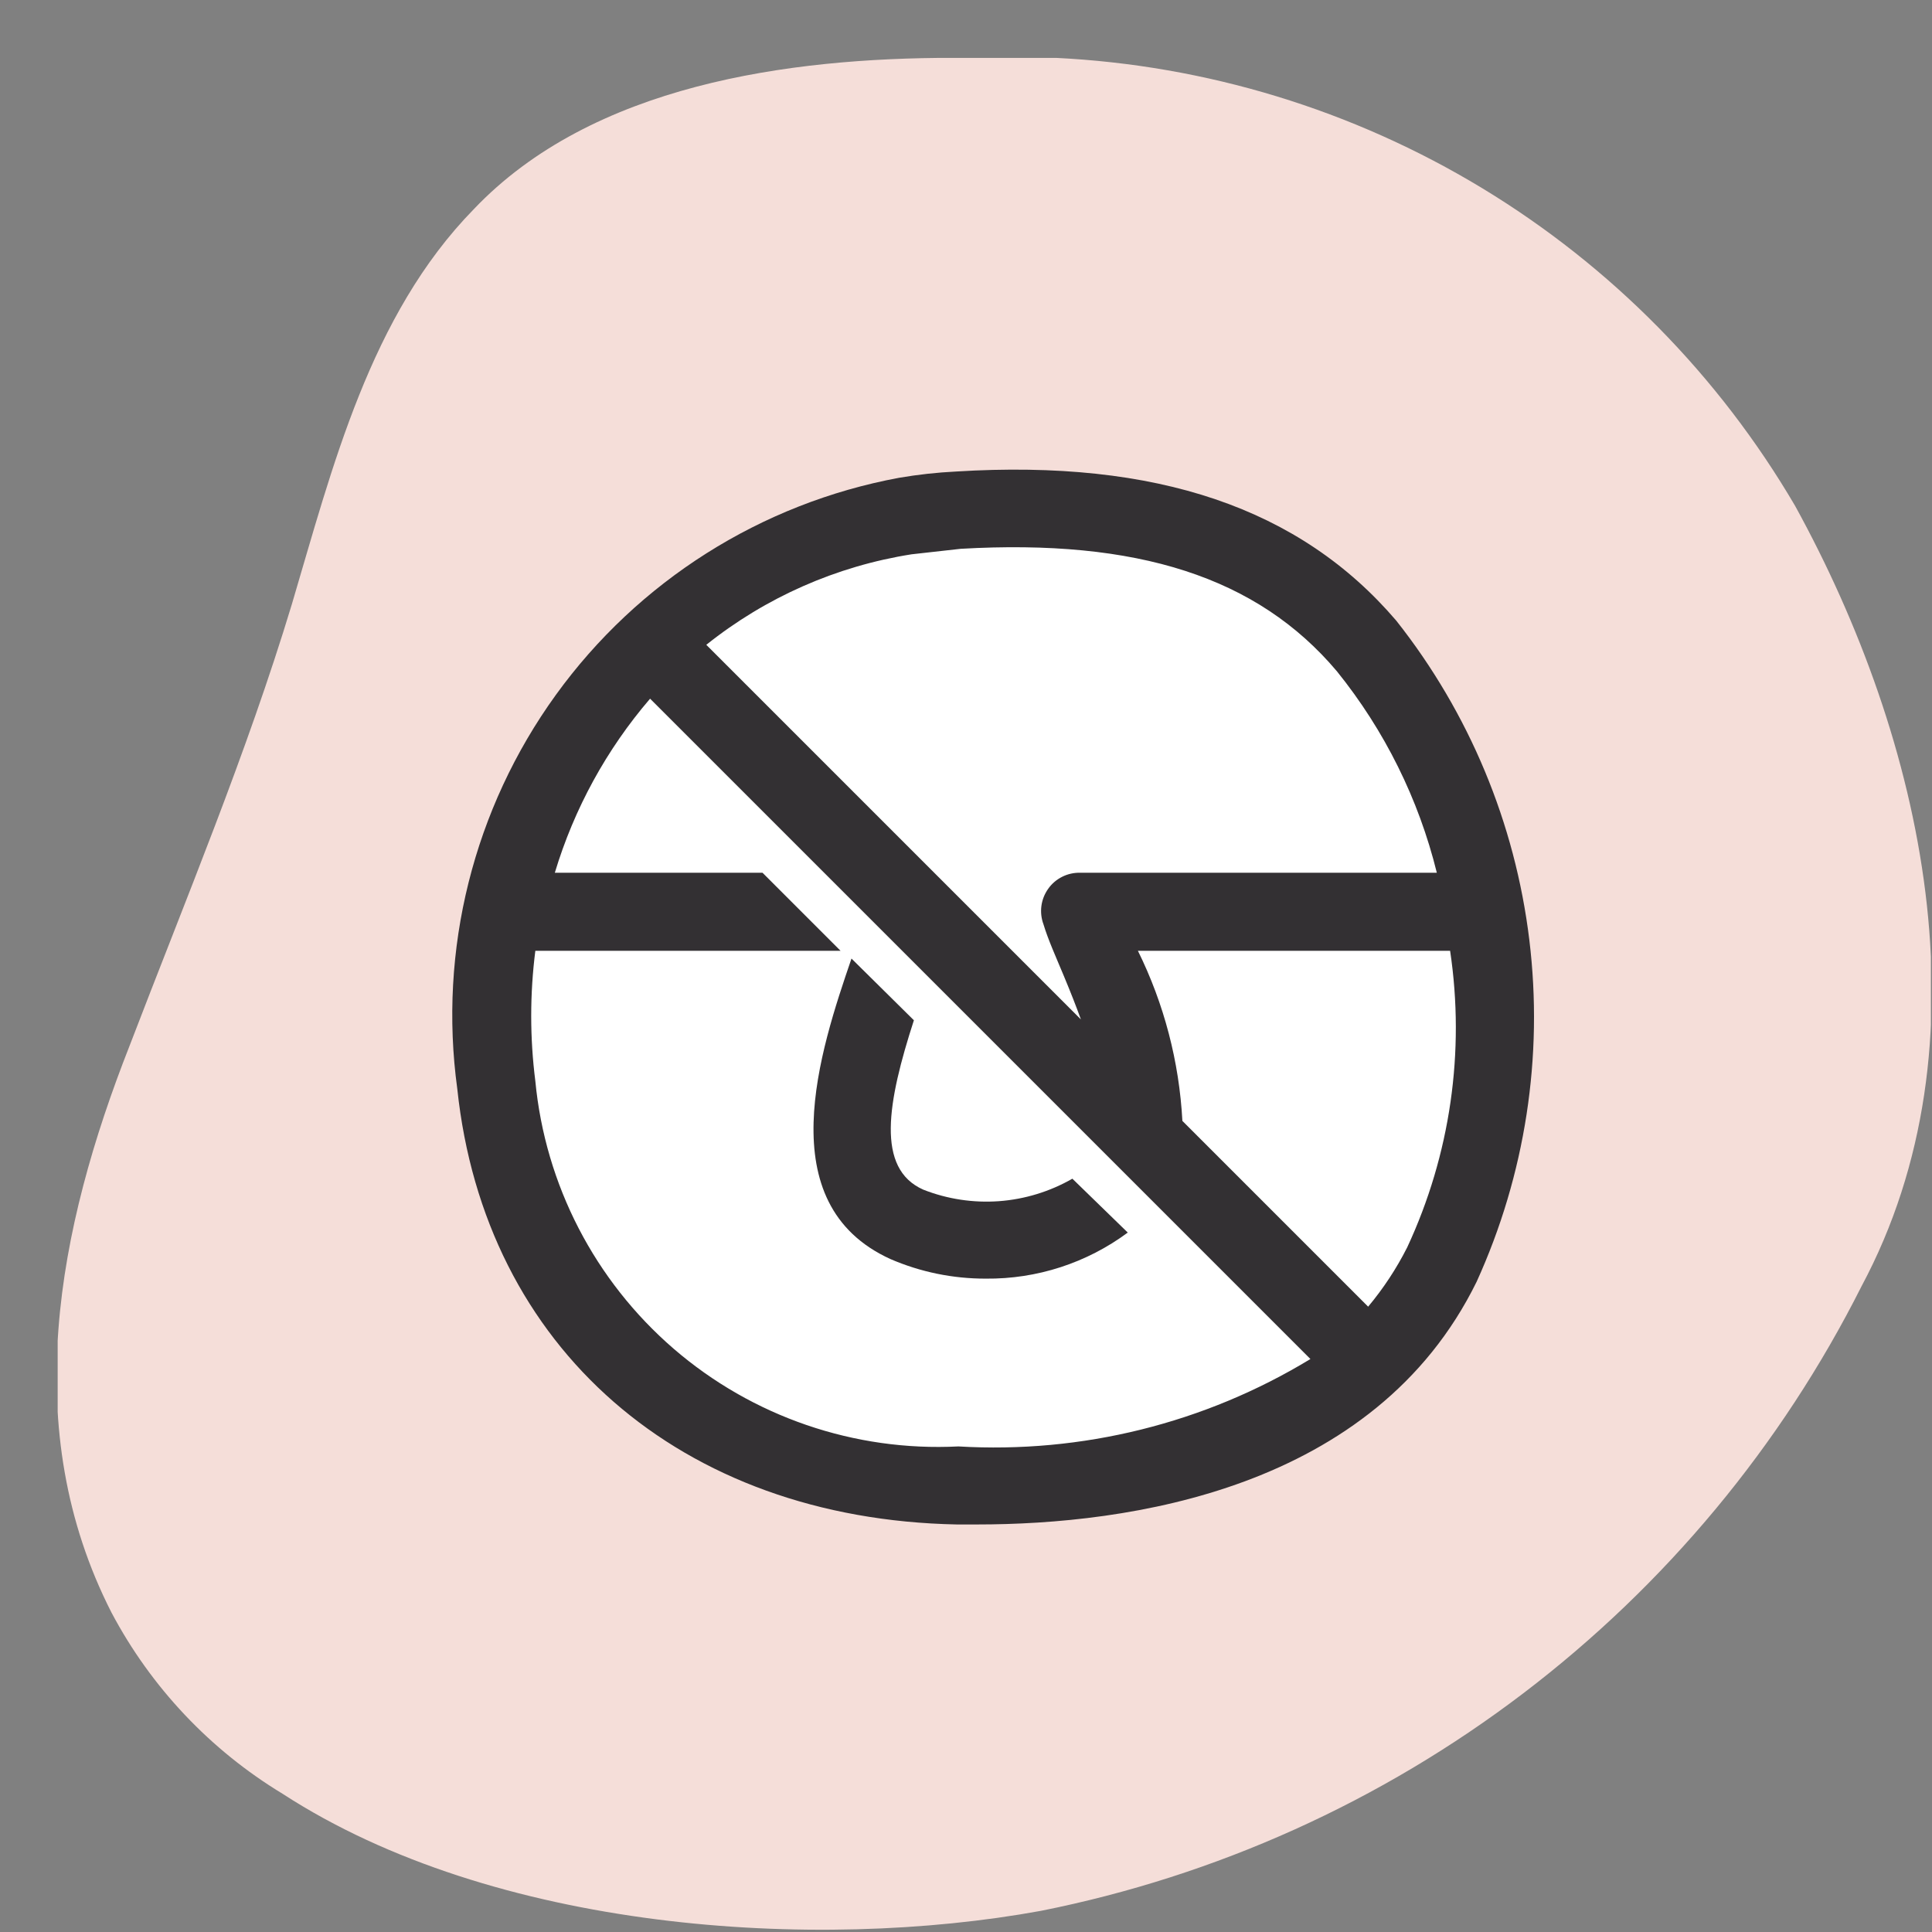 <svg width="33" height="33" viewBox="0 0 33 33" fill="none" xmlns="http://www.w3.org/2000/svg">
<rect x="0" y="0" width="33" height="33" fill="#808080" stroke="none"/>
<g clip-path="url(#clip0_2804_9866)">
<g clip-path="url(#clip1_2804_9866)">
<path d="M4.825 30.638C3.59 29.89 2.581 28.821 1.905 27.545C0.305 24.412 0.985 20.986 2.212 17.866C3.172 15.36 4.211 12.88 4.985 10.321C5.678 7.988 6.318 5.388 8.091 3.575C10.117 1.442 13.477 0.988 16.277 0.988C16.858 0.955 17.442 0.955 18.023 0.988C20.6 1.112 23.106 1.876 25.313 3.212C27.52 4.549 29.358 6.415 30.662 8.641C32.861 12.64 34.021 17.813 31.795 21.973C30.423 24.698 28.448 27.074 26.02 28.922C23.592 30.77 20.775 32.041 17.783 32.638C13.917 33.345 8.438 32.985 4.825 30.638Z" fill="#F5DED9"/>
<path d="M16.37 8.721C18.93 8.561 21.57 8.948 23.343 11.041C24.52 12.505 25.268 14.268 25.503 16.132C25.738 17.996 25.452 19.889 24.676 21.6C23.183 24.639 19.543 25.426 16.41 25.372C12.184 25.279 8.971 22.706 8.531 18.533C8.209 16.324 8.757 14.075 10.06 12.262C11.363 10.449 13.32 9.213 15.517 8.814C15.799 8.765 16.084 8.734 16.37 8.721Z" fill="white"/>
<path d="M18.317 20.133C17.933 20.353 17.506 20.484 17.065 20.517C16.624 20.549 16.181 20.482 15.77 20.32C14.957 19.96 15.157 18.827 15.61 17.427L14.544 16.373C14.01 17.933 13.13 20.56 15.21 21.506C15.724 21.728 16.277 21.841 16.837 21.84C17.71 21.849 18.562 21.573 19.263 21.053L18.317 20.133Z" fill="#333033"/>
<path d="M23.849 10.601C22.209 8.681 19.756 7.841 16.33 8.054C16.004 8.07 15.679 8.106 15.357 8.161C12.999 8.598 10.899 9.926 9.494 11.87C8.089 13.814 7.486 16.224 7.811 18.6C8.278 23.026 11.624 25.946 16.343 26.039H16.69C19.263 26.039 23.476 25.452 25.222 21.893C26.053 20.066 26.365 18.046 26.122 16.054C25.88 14.062 25.094 12.175 23.849 10.601ZM15.57 9.468L16.41 9.374C19.423 9.201 21.476 9.854 22.836 11.467C23.649 12.475 24.232 13.649 24.542 14.907H18.45C18.343 14.905 18.238 14.928 18.143 14.976C18.047 15.024 17.965 15.094 17.904 15.181C17.842 15.268 17.802 15.368 17.788 15.474C17.774 15.579 17.786 15.687 17.823 15.787C17.903 16.053 18.037 16.347 18.17 16.667C18.303 16.987 18.37 17.16 18.463 17.413L12.064 11.014C13.079 10.203 14.287 9.67 15.57 9.468ZM16.37 24.706C14.594 24.796 12.851 24.198 11.505 23.036C10.159 21.873 9.313 20.237 9.144 18.466C9.05 17.727 9.05 16.979 9.144 16.24H14.357L13.024 14.907H9.477C9.806 13.813 10.36 12.8 11.104 11.934L22.383 23.213C20.577 24.311 18.479 24.831 16.37 24.706ZM24.036 21.306C23.853 21.668 23.629 22.008 23.369 22.319L20.196 19.146C20.142 18.136 19.884 17.147 19.436 16.24H24.769C25.027 17.964 24.772 19.726 24.036 21.306Z" fill="#333033"/>
</g>
</g>
<defs>
<clipPath id="clip0_2804_9866">
<rect width="31.996" height="31.996" fill="white" transform="translate(0.985 0.989)"/>
</clipPath>
<clipPath id="clip1_2804_9866">
<rect width="31.996" height="31.996" fill="white" transform="translate(0.985 0.989)"/>
</clipPath>
</defs>
</svg>
